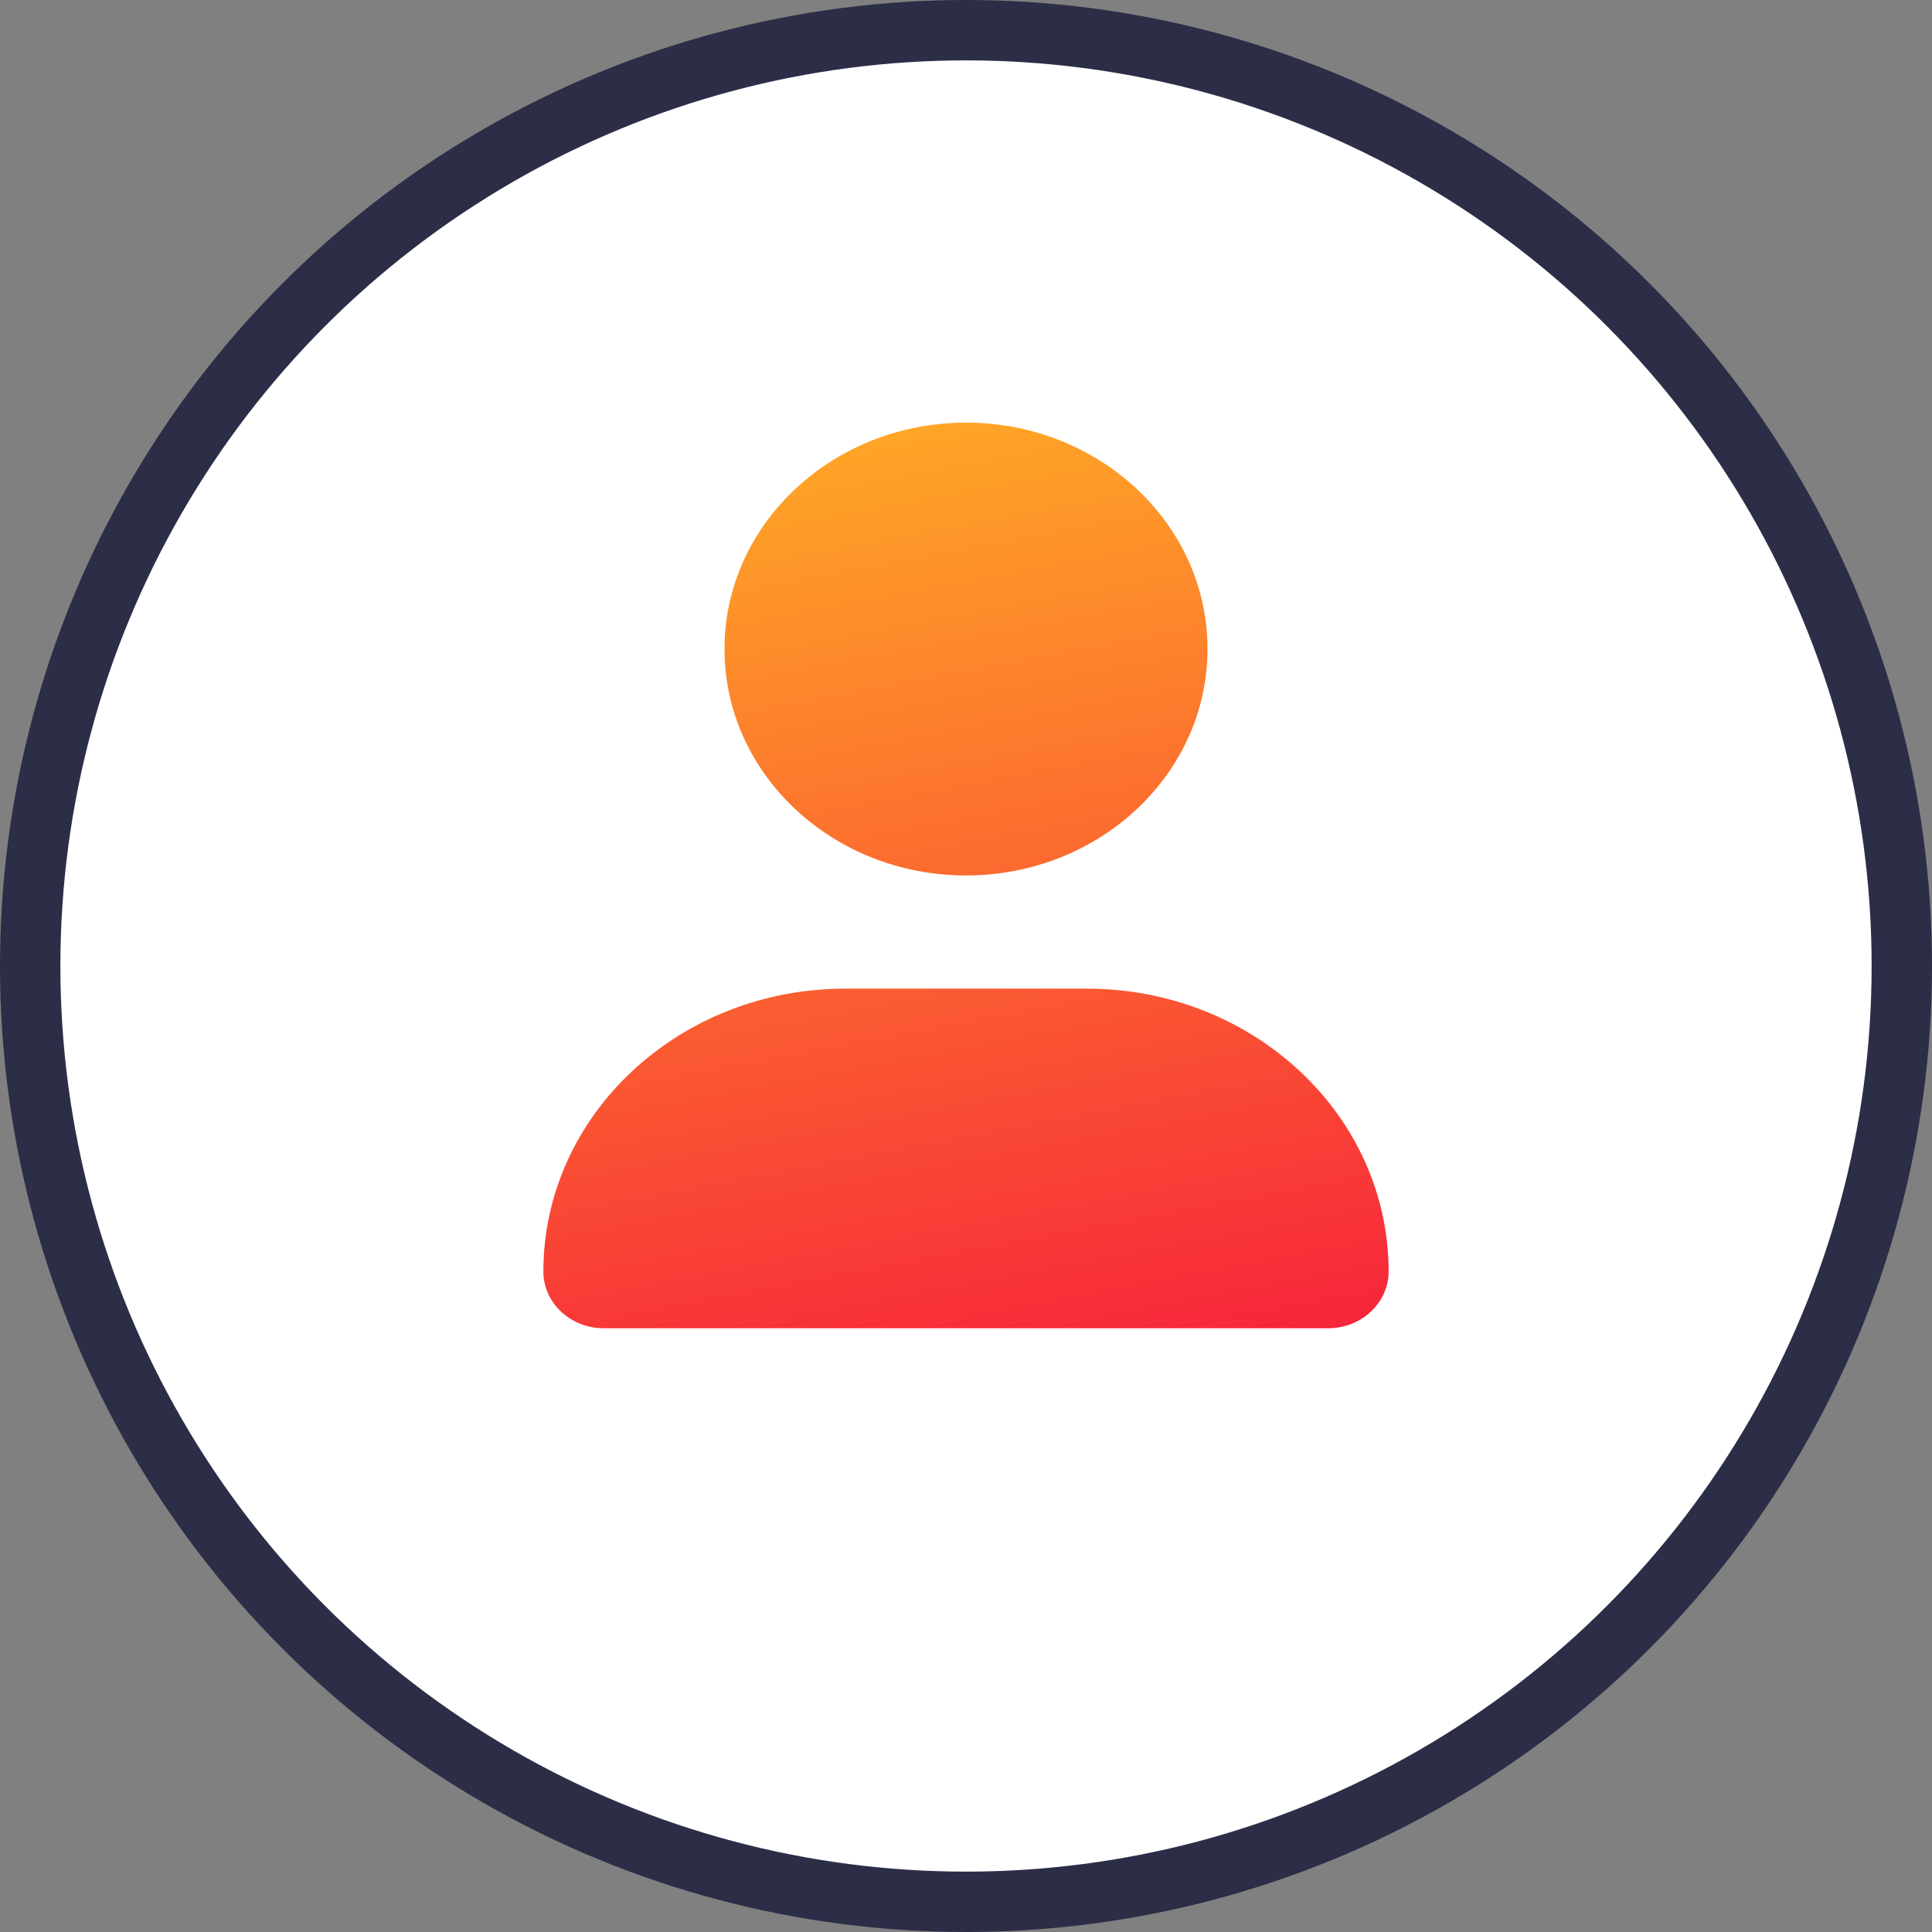 <svg width="32" height="32" viewBox="0 0 32 32" fill="none" xmlns="http://www.w3.org/2000/svg">
<rect x="0" y="0" width="32" height="32" fill="#808080" stroke="none"/>
<circle cx="16" cy="16" r="15.5" fill="white" stroke="#2C2D47"/>
<path d="M16 7C18.209 7 20 8.679 20 10.75C20 12.821 18.209 14.5 16 14.5C13.791 14.5 12 12.821 12 10.75C12 8.679 13.794 7 16 7ZM22 22H10C9.447 22 9 21.578 9 21.062C9 18.473 11.239 16.375 14 16.375H18C20.761 16.375 23 18.474 23 21.062C23 21.578 22.55 22 22 22Z" fill="url(#paint0_linear_7554_19972)"/>
<defs>
<linearGradient id="paint0_linear_7554_19972" x1="9" y1="7" x2="12.915" y2="27.82" gradientUnits="userSpaceOnUse">
<stop offset="0.042" stop-color="#FFA826"/>
<stop offset="1" stop-color="#F5053F"/>
</linearGradient>
</defs>
</svg>
